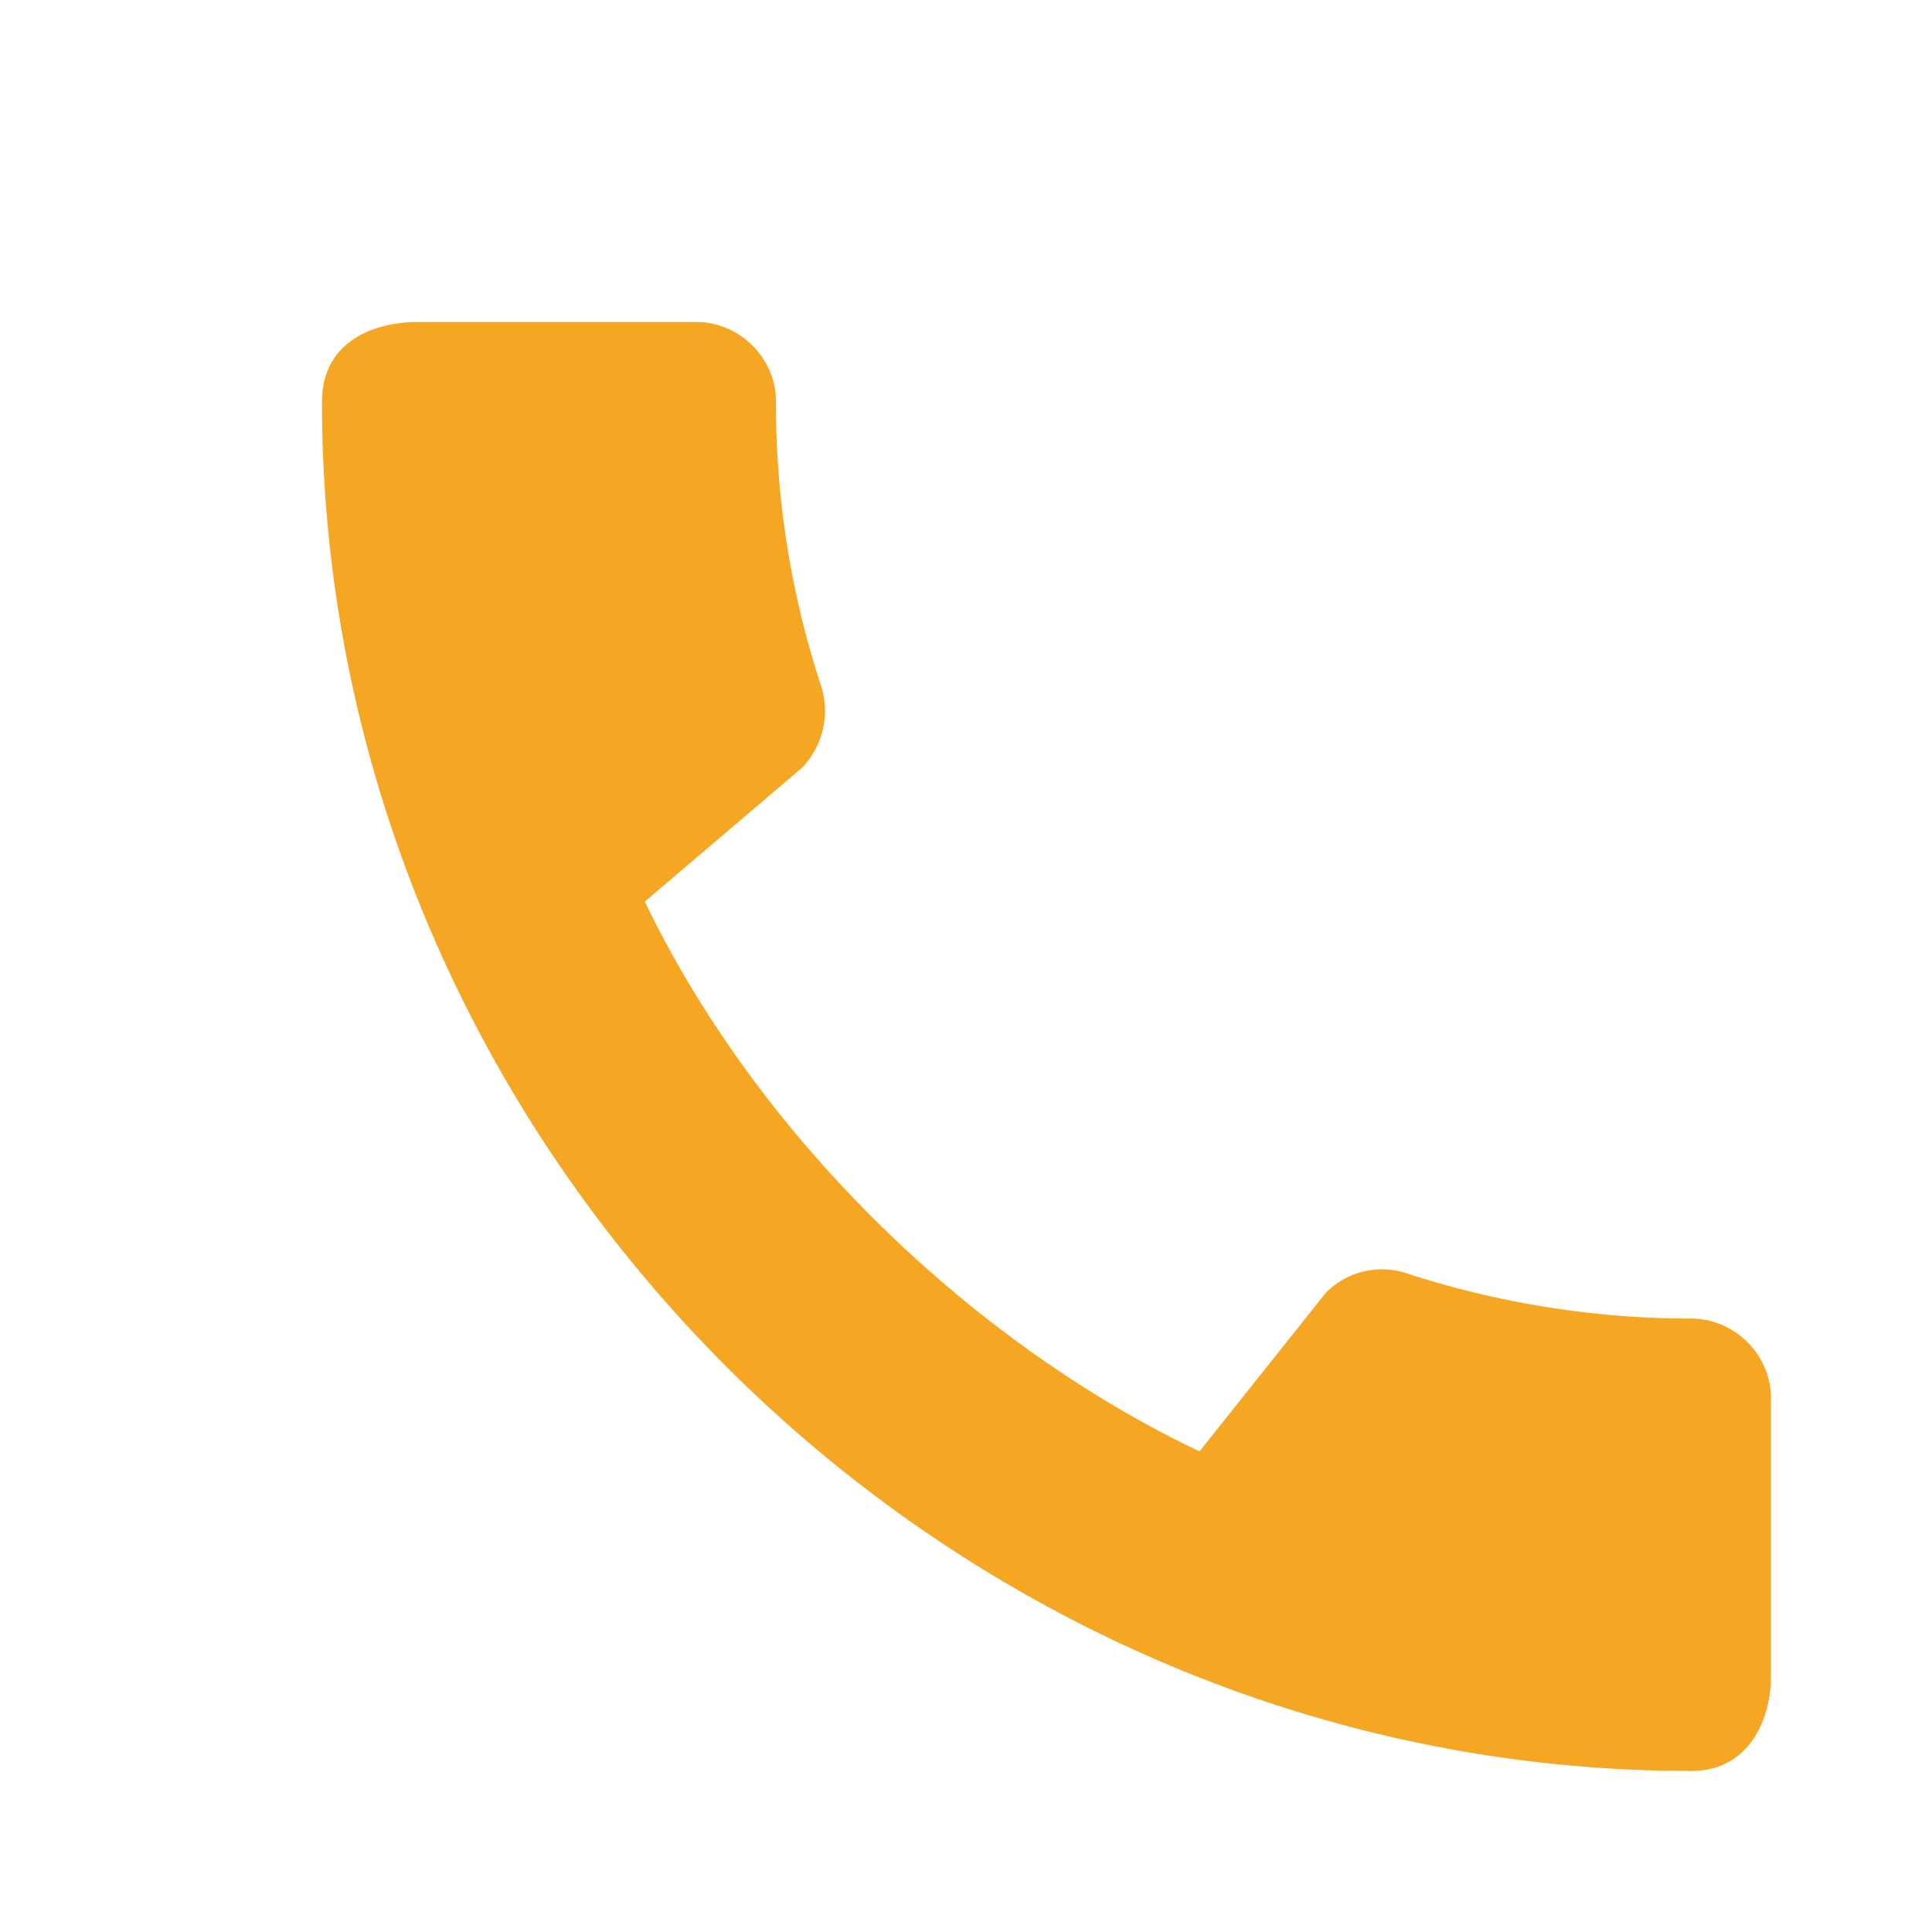 <svg xmlns="http://www.w3.org/2000/svg" width="32" height="32" viewBox="0 0 32 32">
    <g fill="none" fill-rule="evenodd">
        <path d="M0 0h32v32H0z"/>
        <path fill="#F5A623" fill-rule="nonzero" d="M28.013 21.84c-1.64 0-3.226-.267-4.706-.747a1.303 1.303 0 0 0-1.347.32l-2.093 2.627c-3.774-1.8-7.307-5.2-9.187-9.107l2.6-2.213a1.36 1.36 0 0 0 .32-1.36 14.87 14.87 0 0 1-.747-4.707c0-.72-.6-1.32-1.32-1.32H6.92c-.72 0-1.587.32-1.587 1.32 0 12.387 10.307 22.68 22.68 22.68.947 0 1.32-.84 1.32-1.573v-4.6c0-.72-.6-1.32-1.32-1.32z"/>
    </g>
</svg>
